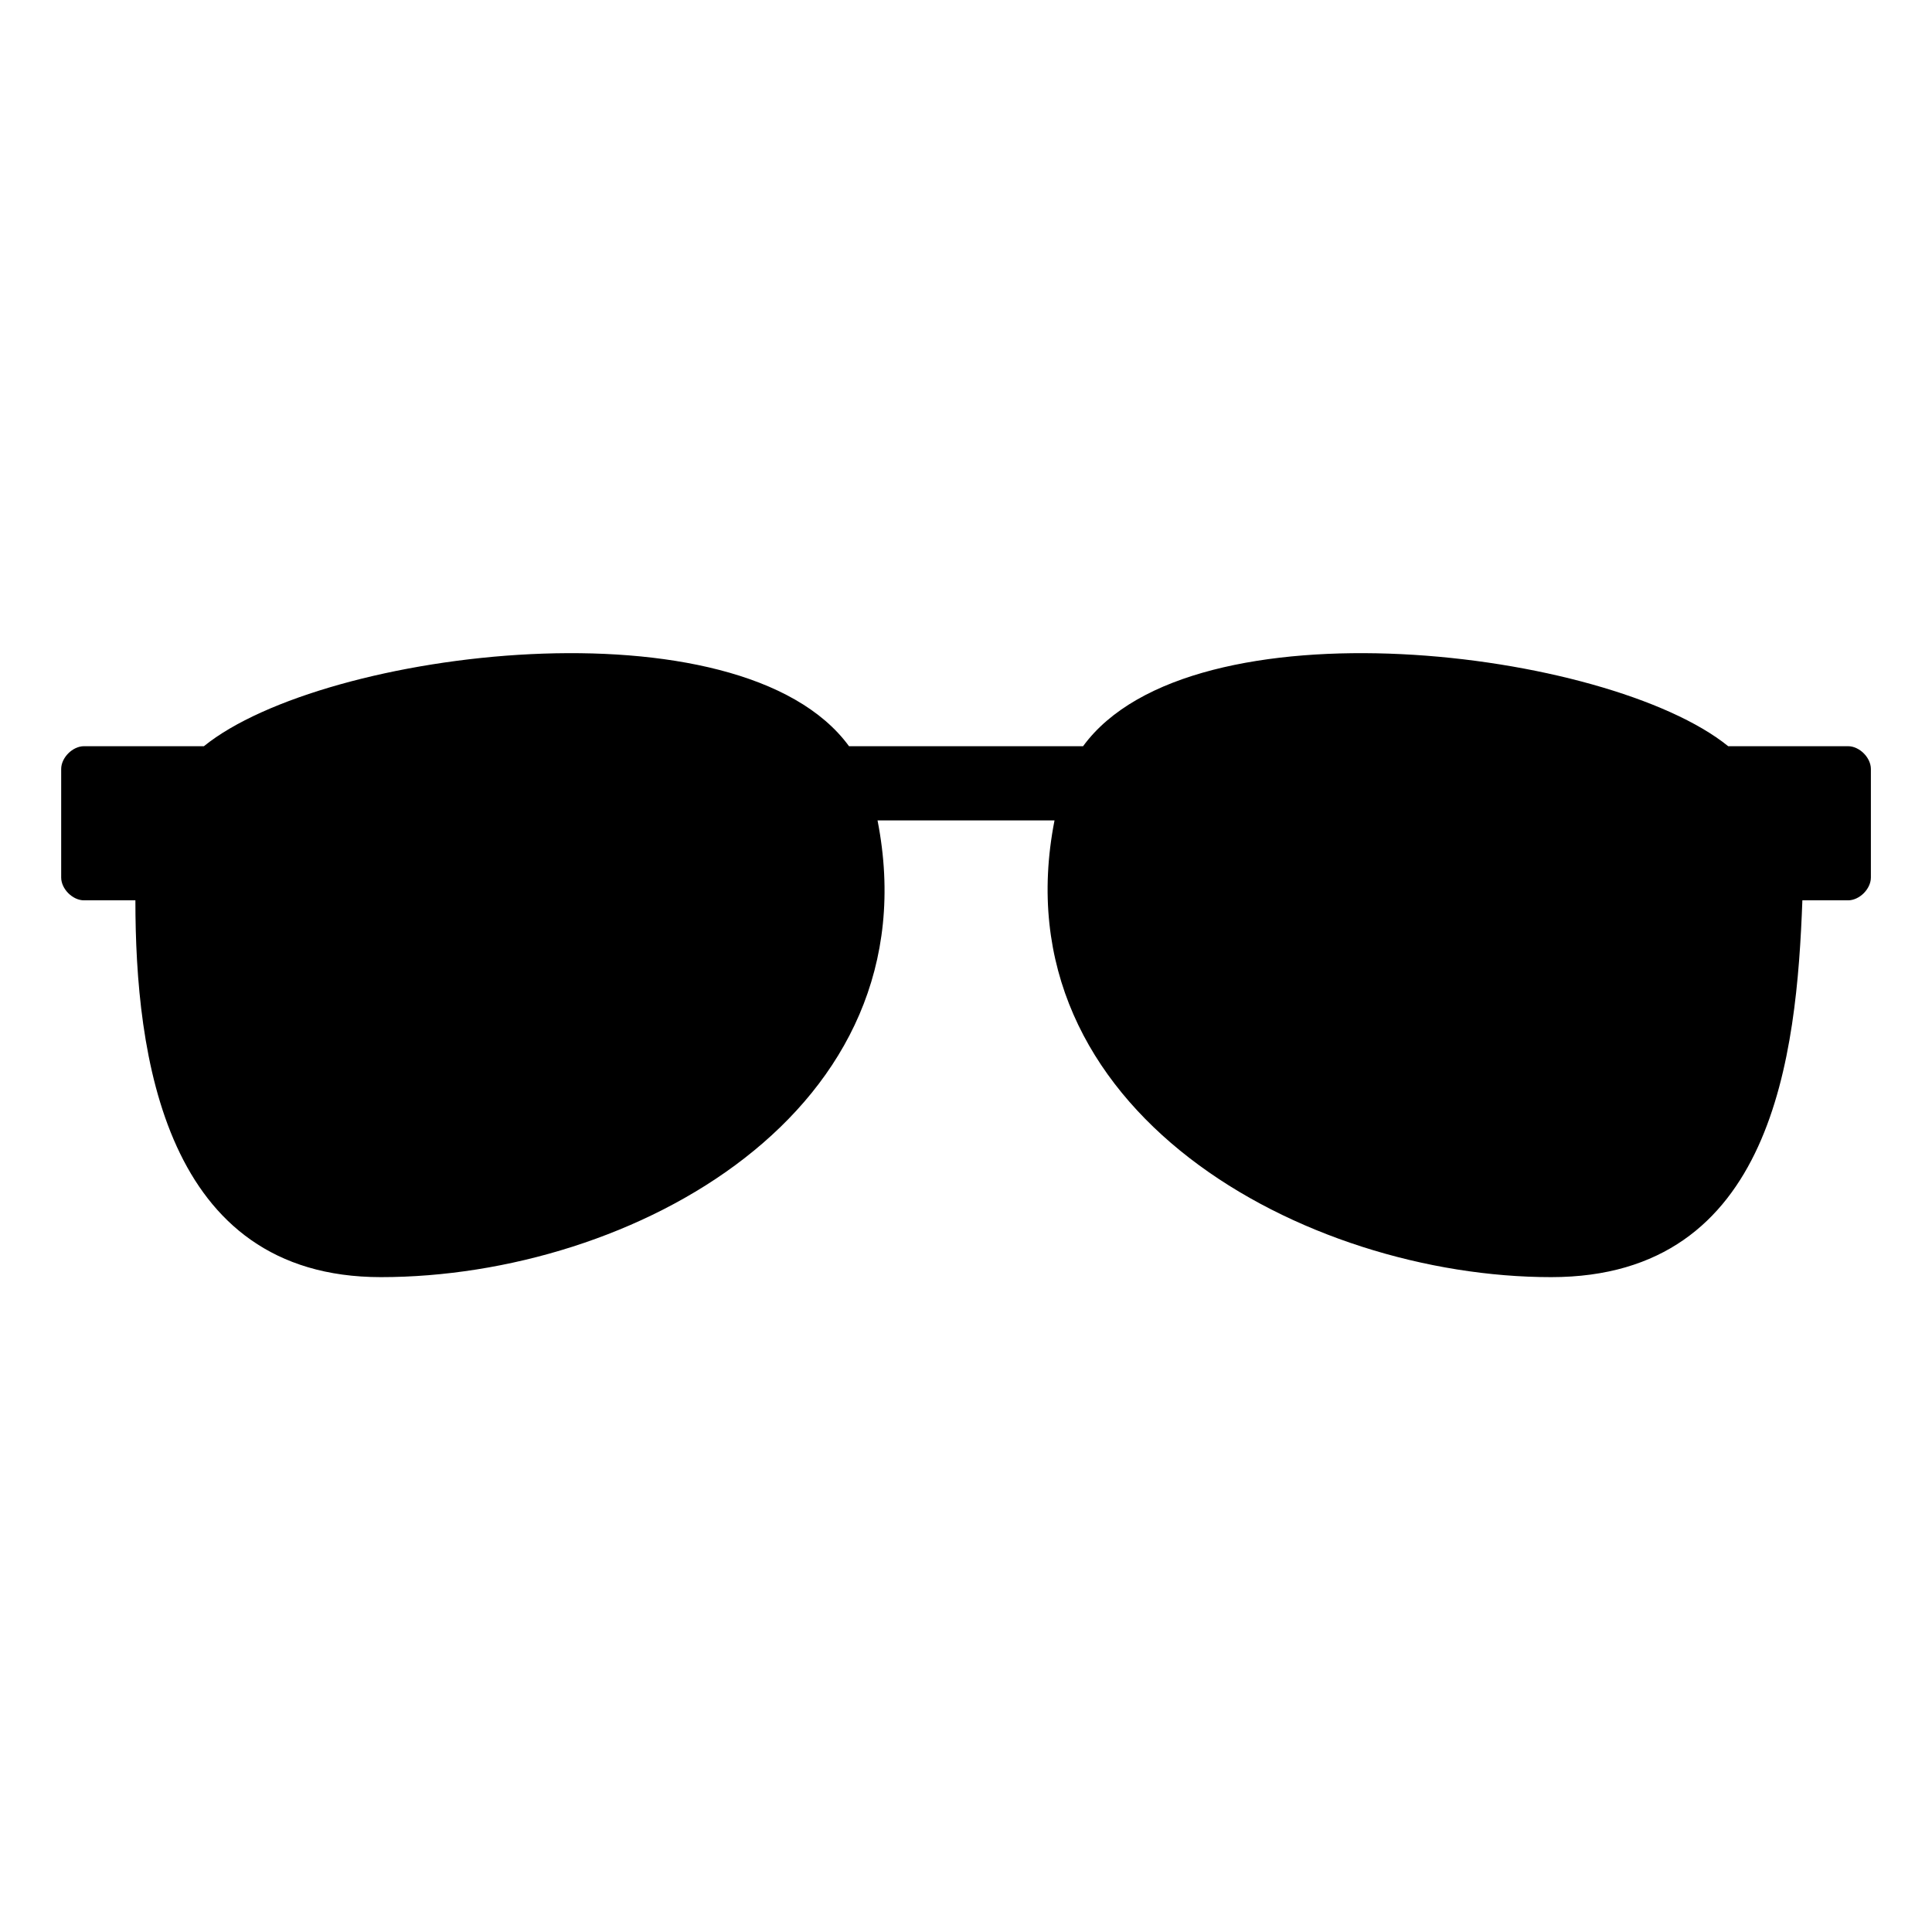 <?xml version="1.0" encoding="UTF-8"?>
<!-- Uploaded to: SVG Repo, www.svgrepo.com, Generator: SVG Repo Mixer Tools -->
<svg fill="#000000" width="800px" height="800px" version="1.1" viewBox="144 144 512 512" xmlns="http://www.w3.org/2000/svg">
 <path d="m601.98 341.75h31.773c3.027 0 6.051 3.027 6.051 6.051v28.746c0 3.027-3.027 6.051-6.051 6.051h-12.105c-1.512 40.848-7.566 99.855-66.57 99.855-65.055 0-146.75-43.875-131.62-121.04h-46.902c15.129 77.16-65.055 121.04-131.62 121.04-57.492 0-65.055-59.004-65.055-99.855h-13.617c-3.027 0-6.051-3.027-6.051-6.051v-28.746c0-3.027 3.027-6.051 6.051-6.051h31.773c31.773-25.719 142.21-39.336 170.96 0h62.031c28.746-39.336 139.19-25.719 170.96 0z" fill-rule="evenodd"/>
</svg>